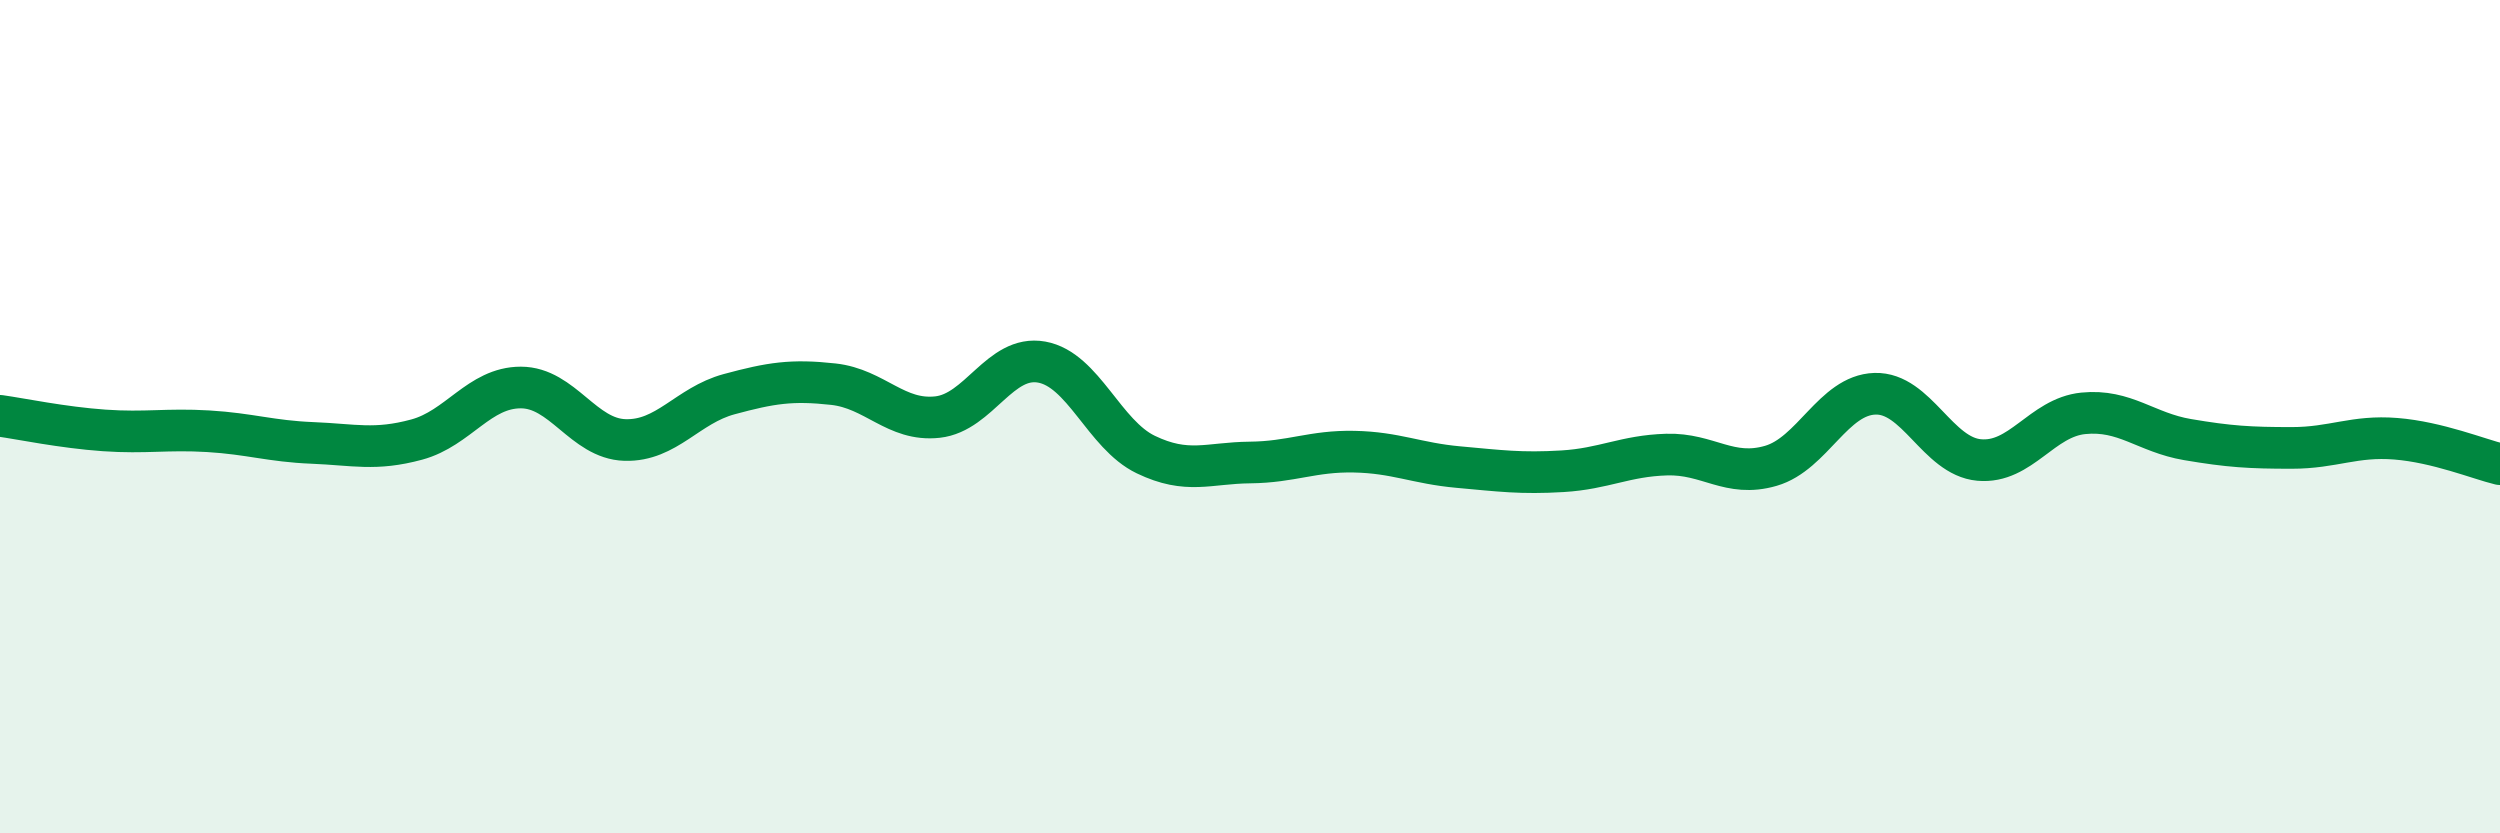 
    <svg width="60" height="20" viewBox="0 0 60 20" xmlns="http://www.w3.org/2000/svg">
      <path
        d="M 0,9.98 C 0.5,10.05 1.5,10.26 2.5,10.33 C 3.5,10.4 4,10.29 5,10.35 C 6,10.41 6.5,10.59 7.5,10.63 C 8.5,10.67 9,10.82 10,10.55 C 11,10.28 11.5,9.3 12.5,9.3 C 13.5,9.3 14,10.53 15,10.56 C 16,10.59 16.5,9.73 17.5,9.46 C 18.5,9.19 19,9.11 20,9.22 C 21,9.33 21.5,10.12 22.5,10.01 C 23.5,9.9 24,8.51 25,8.69 C 26,8.87 26.5,10.43 27.5,10.91 C 28.5,11.39 29,11.11 30,11.1 C 31,11.09 31.5,10.82 32.5,10.84 C 33.5,10.86 34,11.12 35,11.21 C 36,11.3 36.5,11.37 37.5,11.31 C 38.5,11.25 39,10.94 40,10.91 C 41,10.88 41.5,11.47 42.5,11.18 C 43.5,10.89 44,9.48 45,9.45 C 46,9.42 46.5,10.95 47.5,11.04 C 48.5,11.13 49,10.02 50,9.92 C 51,9.82 51.5,10.38 52.5,10.55 C 53.5,10.72 54,10.75 55,10.75 C 56,10.75 56.5,10.45 57.5,10.53 C 58.5,10.61 59.5,11.02 60,11.14L60 20L0 20Z"
        fill="#008740"
        opacity="0.1"
        stroke-linecap="round"
        stroke-linejoin="round"
      />
      <path
        d="M 0,9.98 C 0.5,10.05 1.5,10.26 2.5,10.33 C 3.5,10.4 4,10.29 5,10.35 C 6,10.41 6.5,10.59 7.5,10.63 C 8.5,10.67 9,10.82 10,10.55 C 11,10.28 11.5,9.3 12.5,9.3 C 13.5,9.3 14,10.53 15,10.56 C 16,10.59 16.5,9.73 17.5,9.46 C 18.5,9.19 19,9.11 20,9.22 C 21,9.33 21.5,10.12 22.5,10.01 C 23.5,9.9 24,8.51 25,8.69 C 26,8.87 26.5,10.43 27.5,10.91 C 28.5,11.39 29,11.11 30,11.1 C 31,11.09 31.5,10.82 32.5,10.84 C 33.5,10.86 34,11.12 35,11.21 C 36,11.3 36.5,11.37 37.5,11.31 C 38.5,11.25 39,10.94 40,10.91 C 41,10.88 41.5,11.47 42.5,11.18 C 43.5,10.89 44,9.48 45,9.45 C 46,9.42 46.5,10.95 47.5,11.04 C 48.5,11.13 49,10.02 50,9.92 C 51,9.82 51.5,10.38 52.5,10.55 C 53.5,10.72 54,10.75 55,10.75 C 56,10.75 56.5,10.45 57.5,10.53 C 58.5,10.61 59.5,11.02 60,11.14"
        stroke="#008740"
        stroke-width="1"
        fill="none"
        stroke-linecap="round"
        stroke-linejoin="round"
      />
    </svg>
  